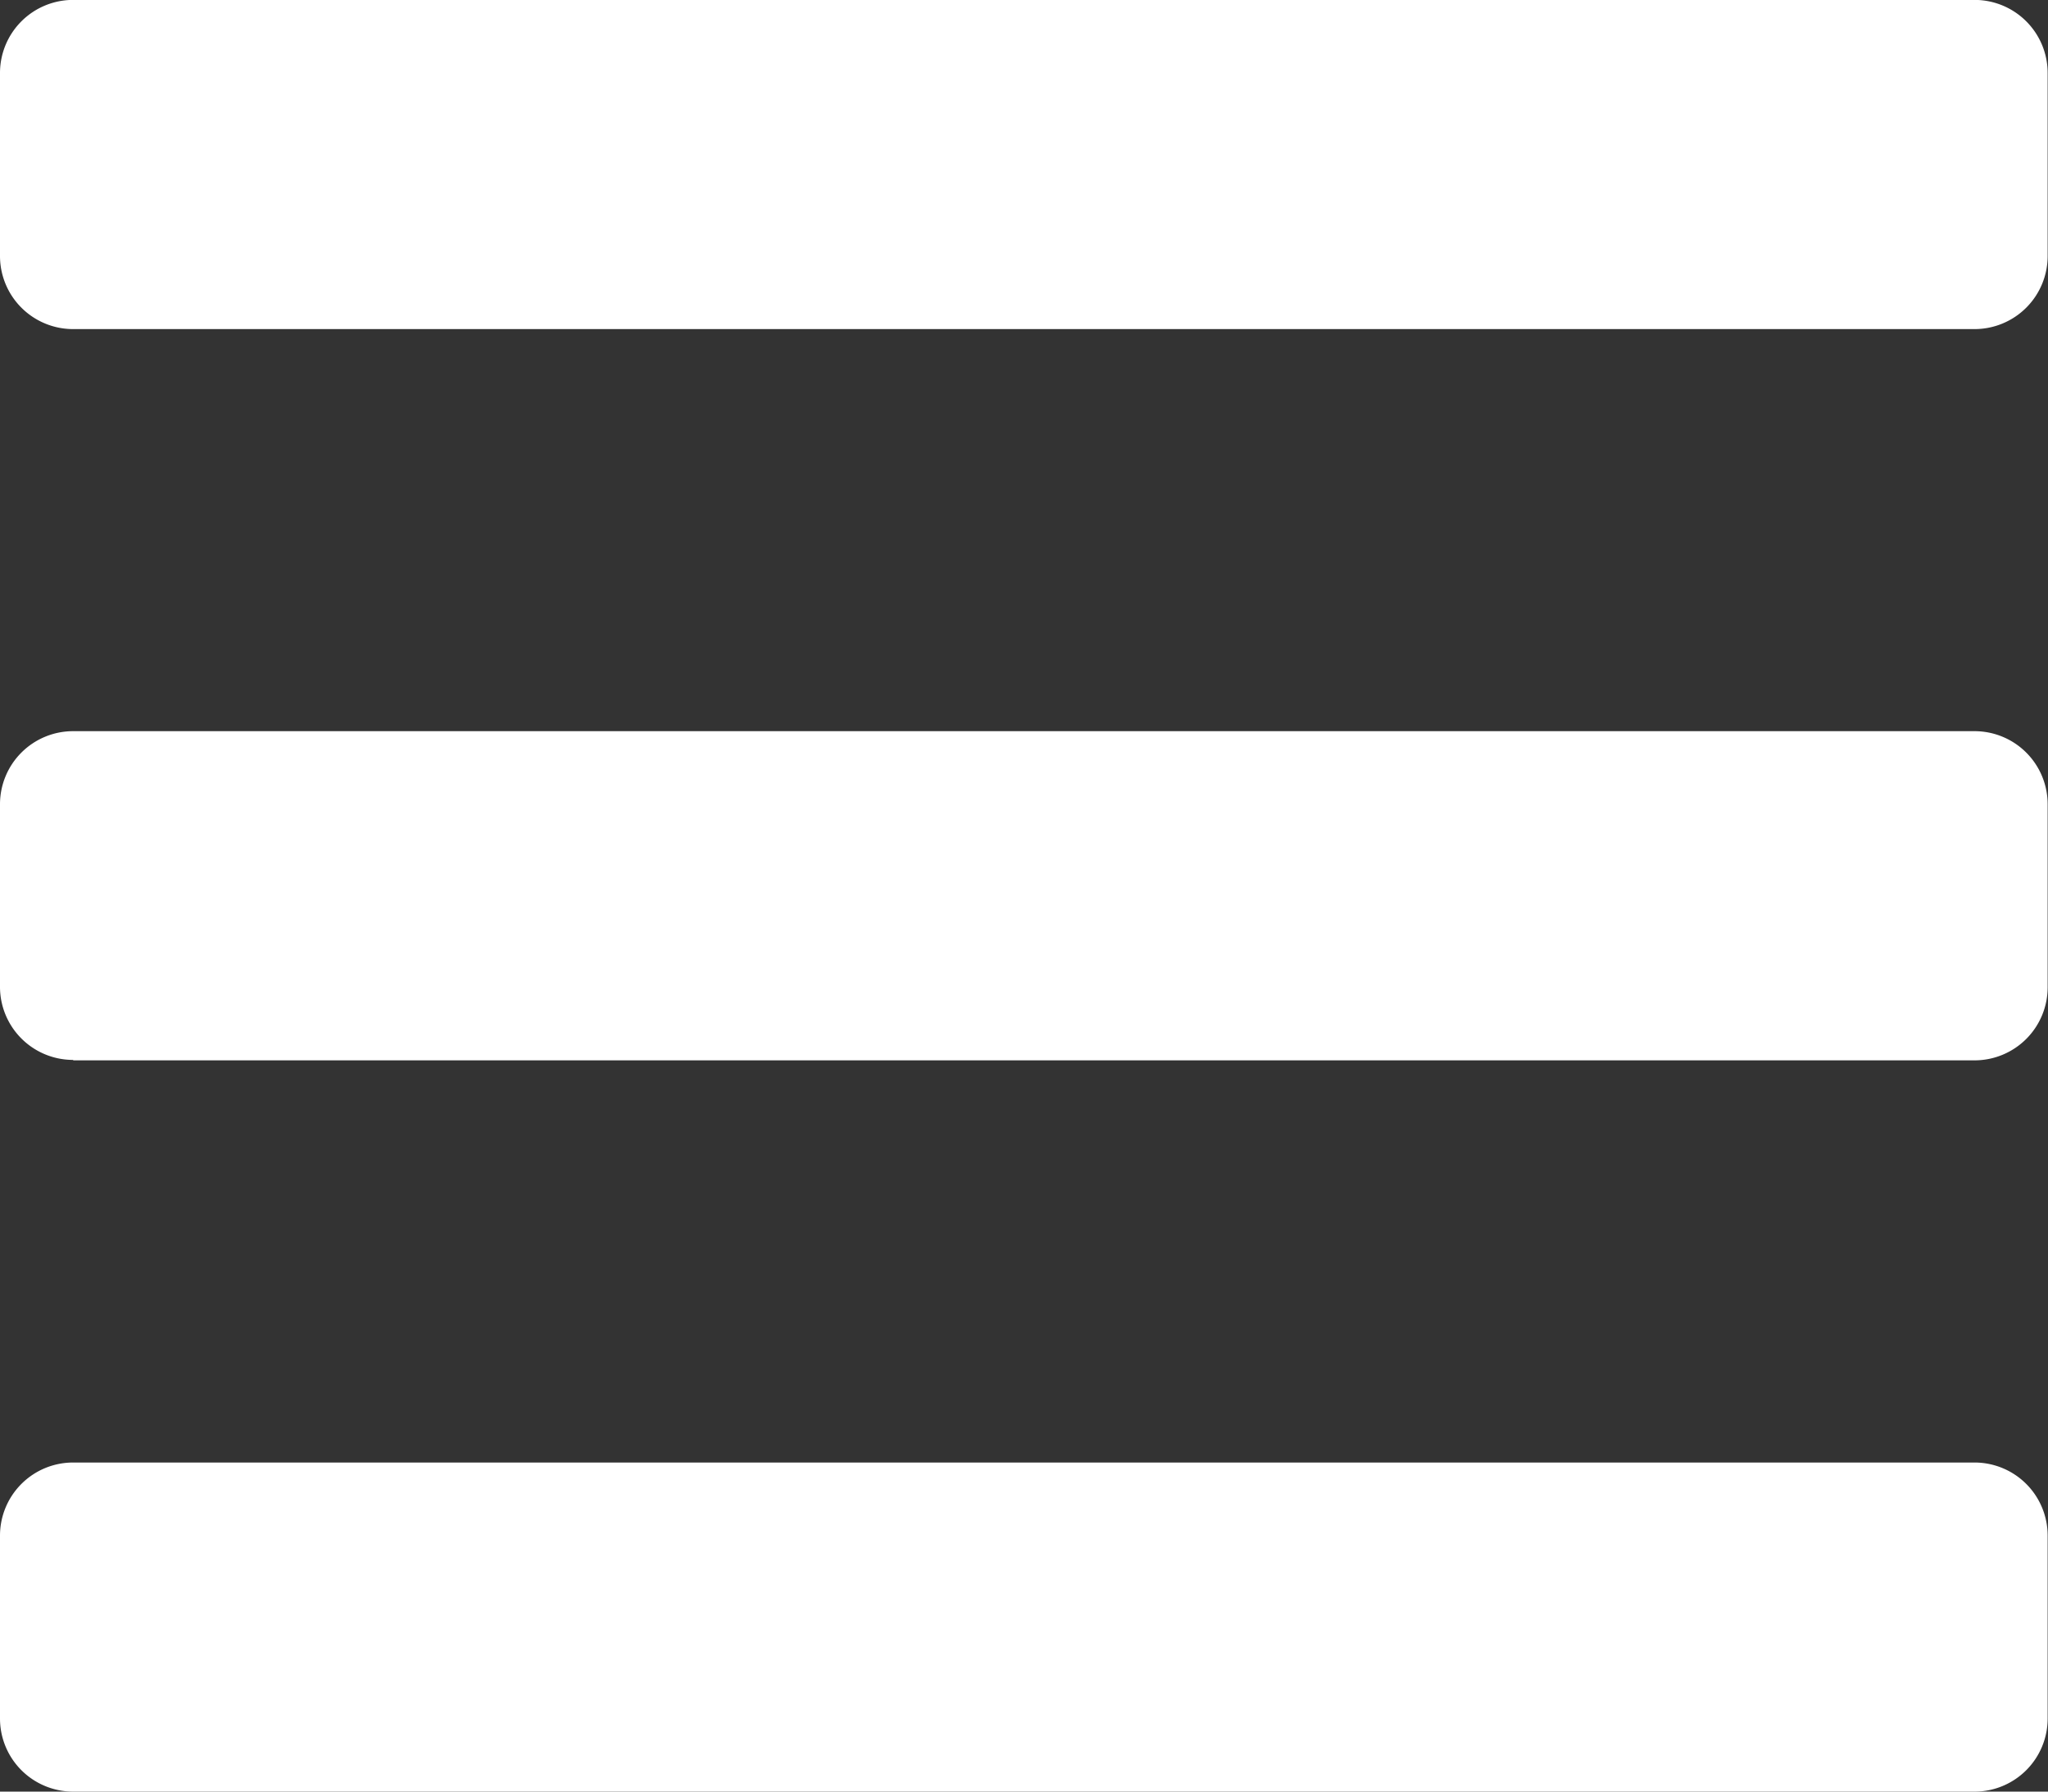 <svg xmlns="http://www.w3.org/2000/svg" width="23.338" height="20.421" viewBox="0 0 23.338 20.421">
  <rect x="0" y="0" width="23.338" height="20.421" fill="#333333" stroke="none"/>
  <path id="Icon_awesome-bars" data-name="Icon awesome-bars" d="M.834,7.97H22.5a.833.833,0,0,0,.834-.834V5.052a.833.833,0,0,0-.834-.834H.834A.833.833,0,0,0,0,5.052V7.136A.833.833,0,0,0,.834,7.97Zm0,8.335H22.5a.833.833,0,0,0,.834-.834V13.387a.833.833,0,0,0-.834-.834H.834A.833.833,0,0,0,0,13.387v2.084A.833.833,0,0,0,.834,16.3Zm0,8.335H22.5a.833.833,0,0,0,.834-.834V21.723a.833.833,0,0,0-.834-.834H.834A.833.833,0,0,0,0,21.723v2.084A.833.833,0,0,0,.834,24.64Z" transform="translate(0 -4.219)" fill="#fff"/>
</svg>
